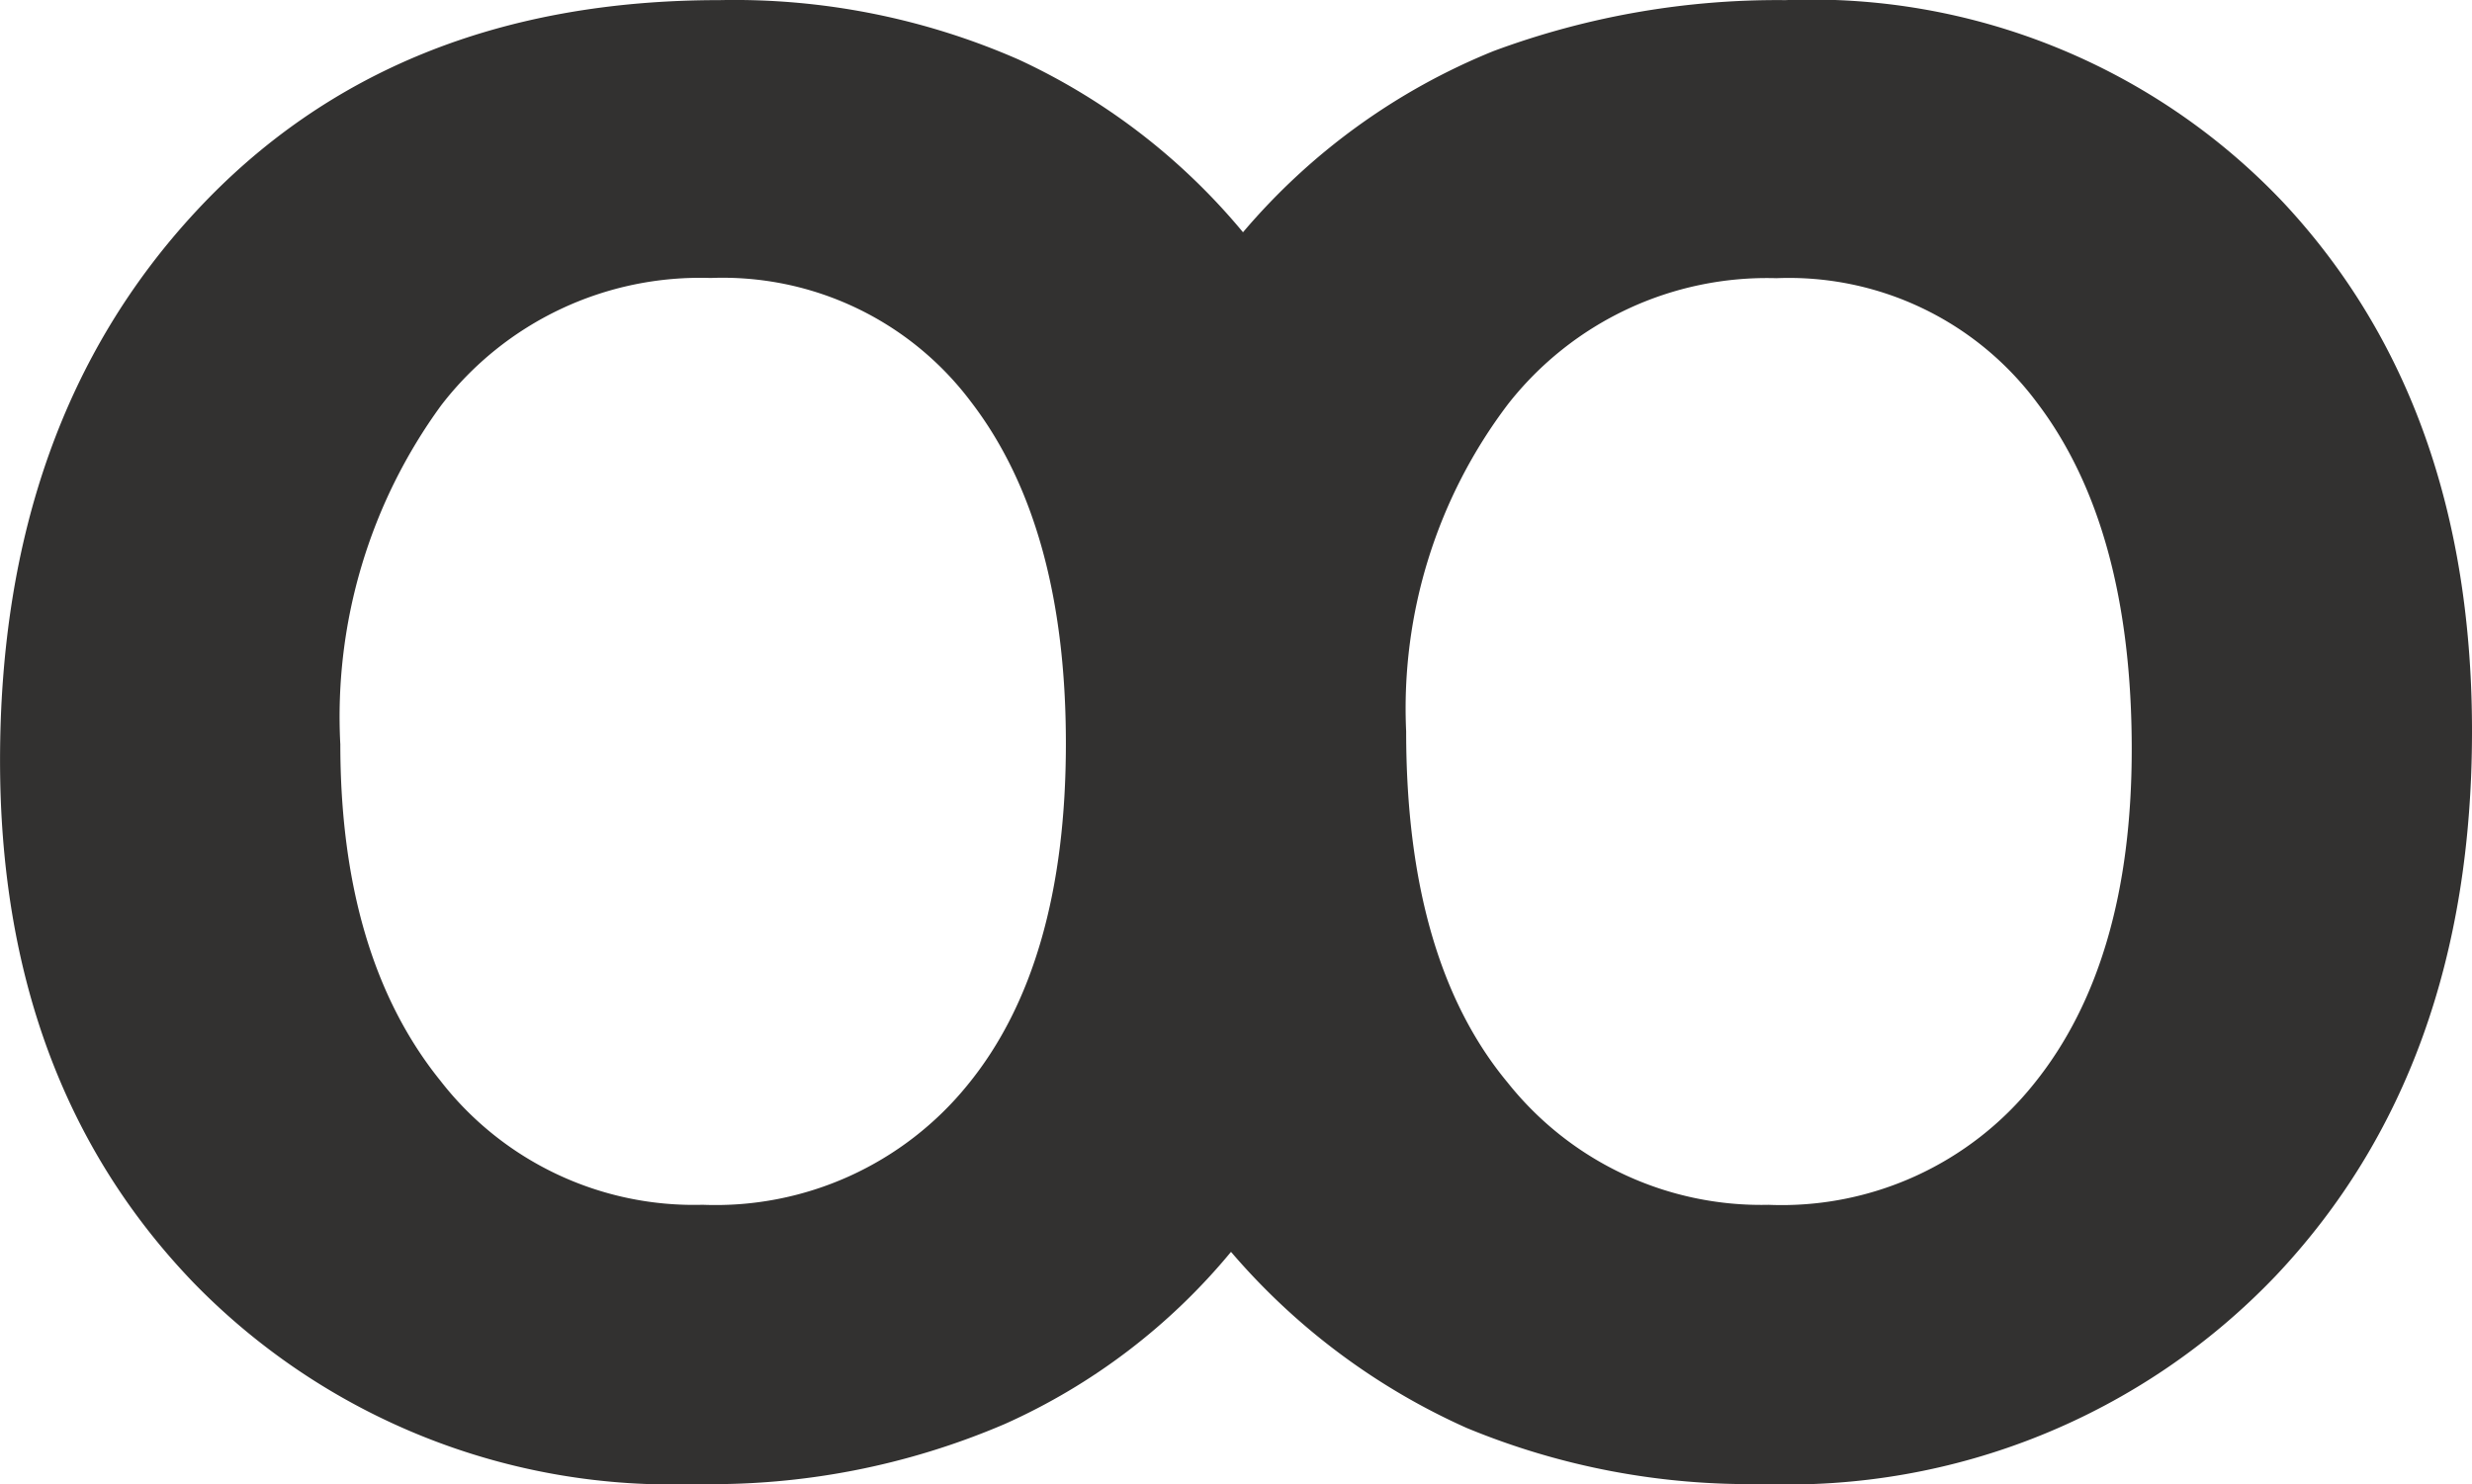 <?xml version="1.0" encoding="UTF-8"?>
<svg xmlns="http://www.w3.org/2000/svg" width="60" height="36.024" viewBox="0 0 60 36.024">
  <path id="Path_4463" data-name="Path 4463" d="M-5.7-11.614a15.132,15.132,0,0,1-5.49,4.178,18.034,18.034,0,0,1-7.482,1.457,16.184,16.184,0,0,1-12.206-4.883q-4.7-4.883-4.7-12.68,0-8.211,4.761-13.336T-18.113-42a17.176,17.176,0,0,1,7.263,1.445,15.568,15.568,0,0,1,5.441,4.19,15.683,15.683,0,0,1,6.085-4.4A19.81,19.81,0,0,1,7.757-42,15.762,15.762,0,0,1,19.83-37.1q4.591,4.907,4.591,12.85,0,8.186-4.773,13.227A16.363,16.363,0,0,1,7.2-5.979,17.929,17.929,0,0,1,.021-7.339,16.25,16.25,0,0,1-5.7-11.614Zm4.251-12.632q0,5.563,2.466,8.526a7.861,7.861,0,0,0,6.328,2.964A7.84,7.84,0,0,0,13.794-15.7q2.368-2.939,2.368-8.113,0-5.393-2.3-8.417A7.5,7.5,0,0,0,7.539-35.25,7.982,7.982,0,0,0,1.029-32.2,12.217,12.217,0,0,0-1.449-24.246Zm-25.87.291q0,5.174,2.429,8.186a7.783,7.783,0,0,0,6.364,3.012,7.875,7.875,0,0,0,6.437-2.915q2.381-2.915,2.381-8.283,0-5.3-2.308-8.3a7.535,7.535,0,0,0-6.316-3,7.927,7.927,0,0,0-6.534,3.085A12.814,12.814,0,0,0-27.32-23.954Z" transform="translate(35.579 42.003)" fill="#323130"></path>
</svg>
